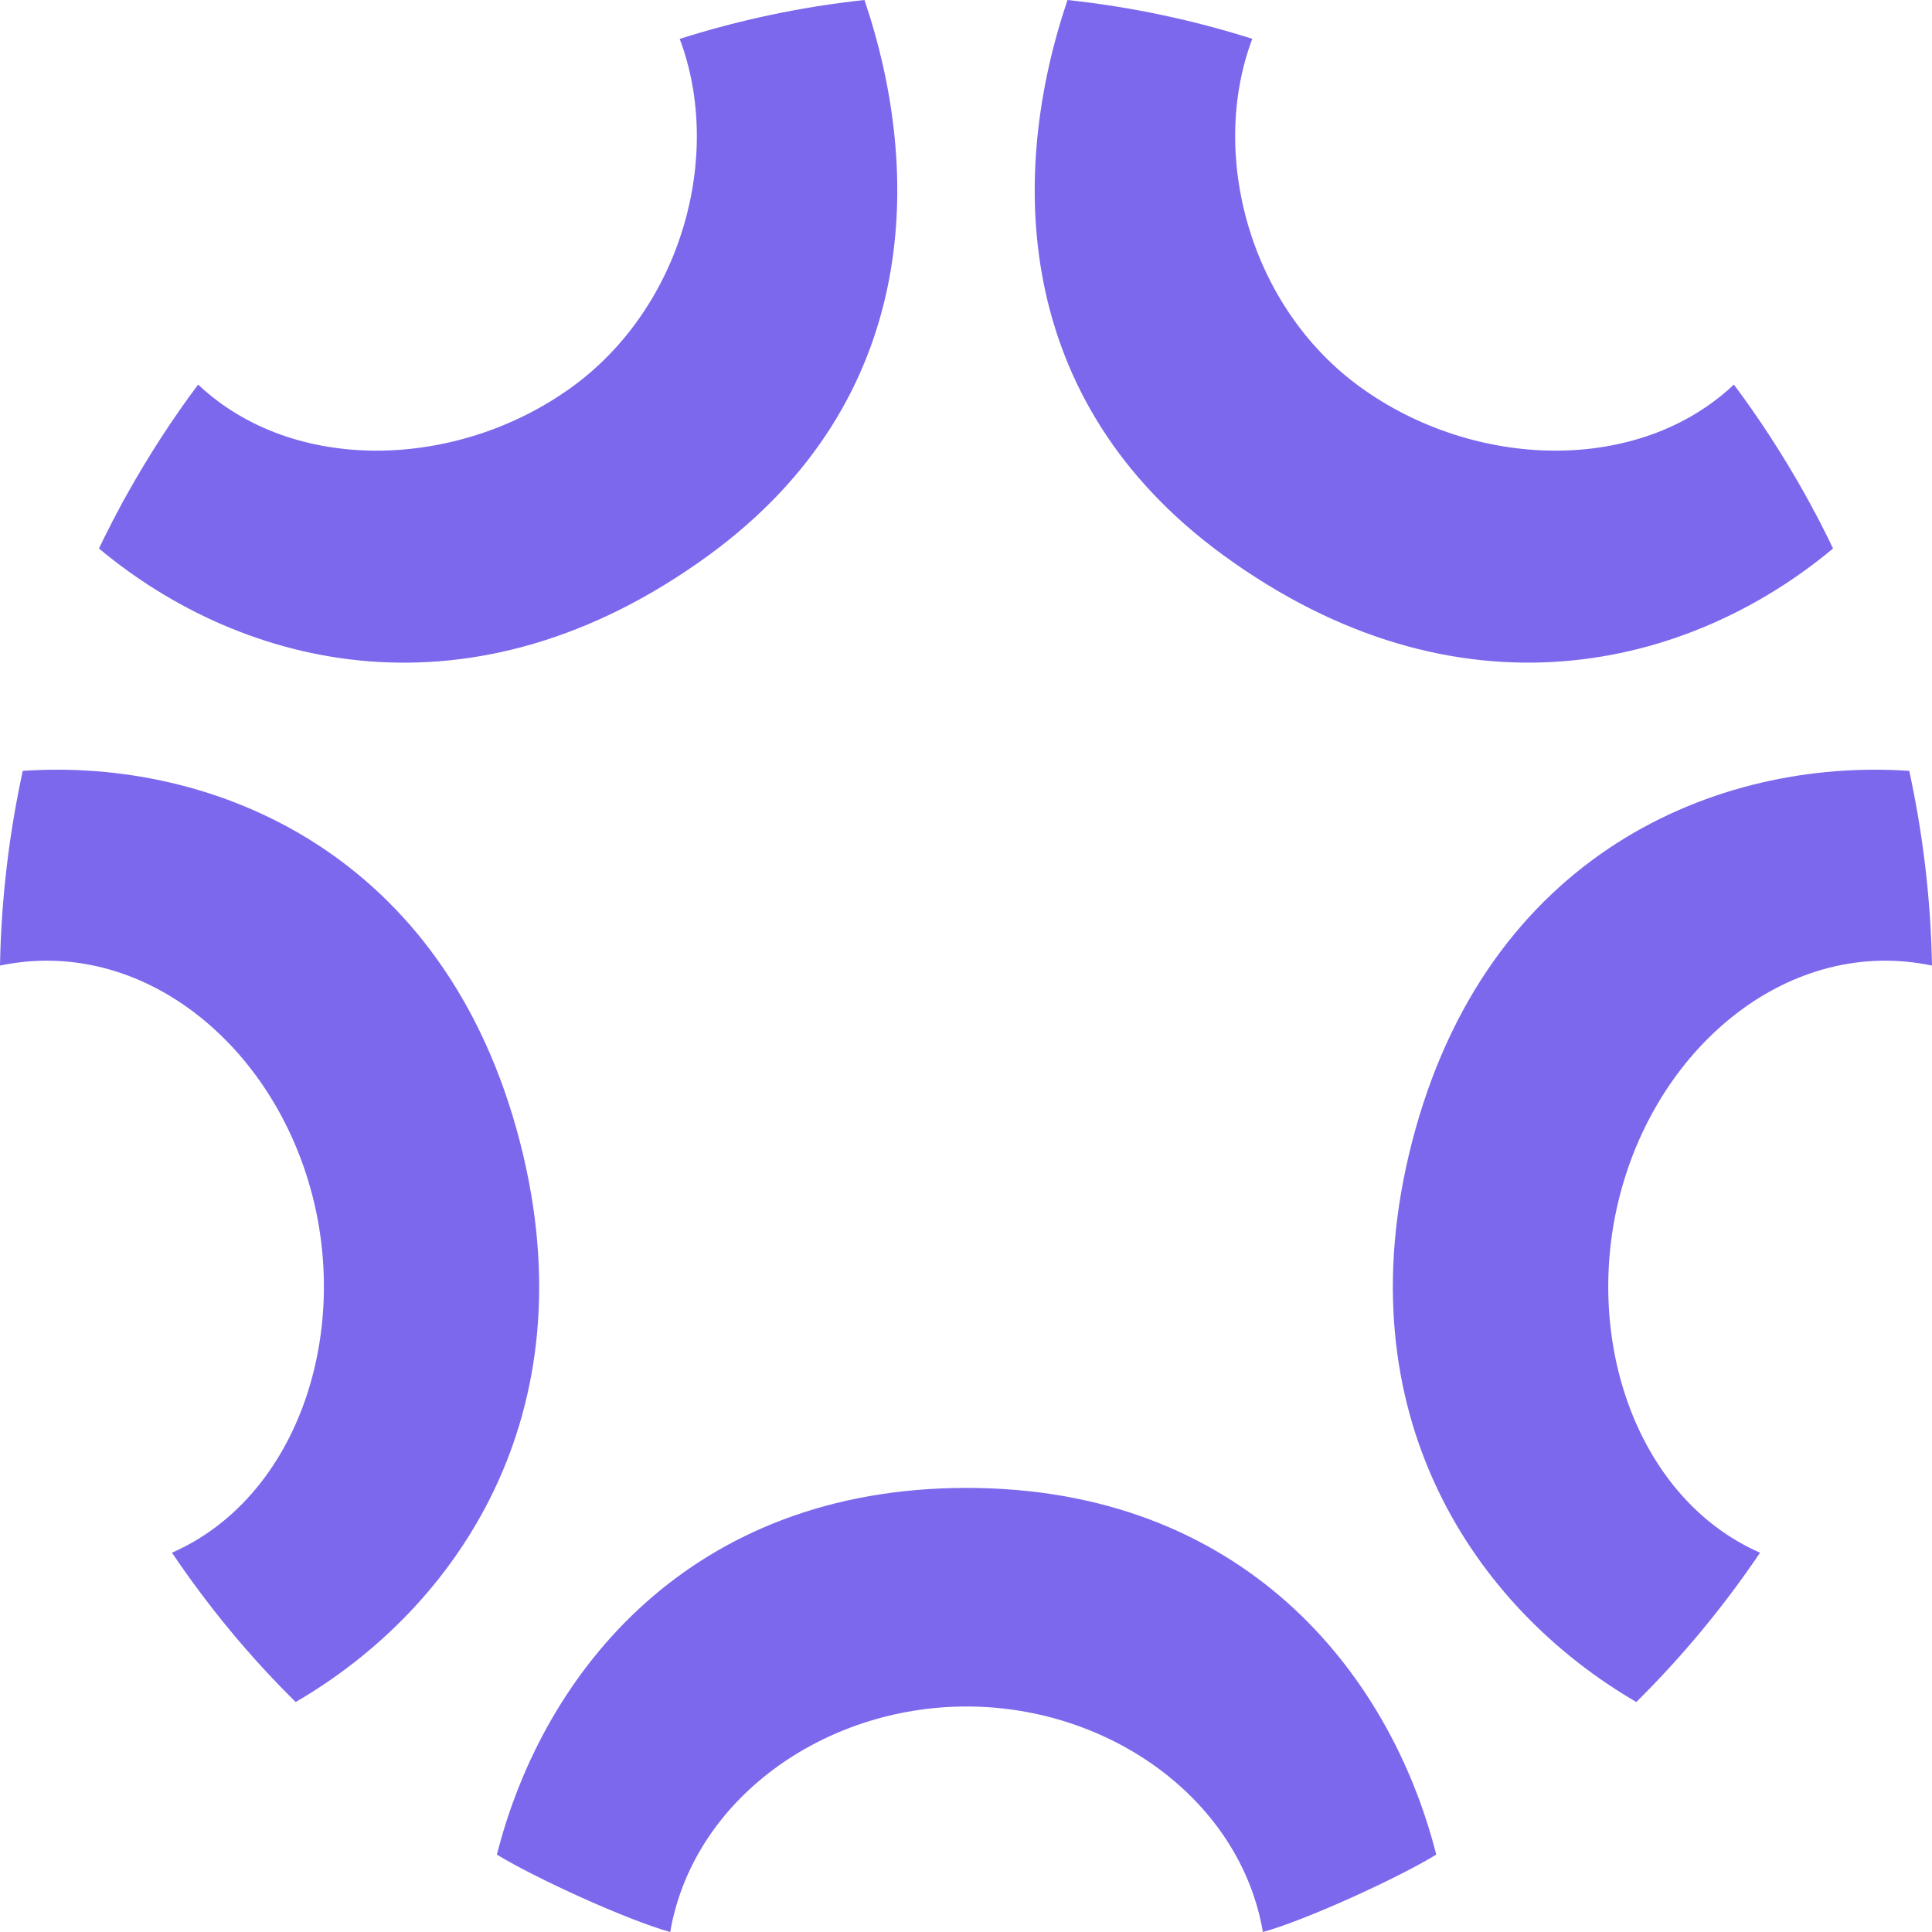 <svg width="22" height="22" viewBox="0 0 22 22" fill="none" xmlns="http://www.w3.org/2000/svg">
<path d="M5.659 21.116V21.119C6.099 21.389 7.151 21.868 7.632 22C7.89 20.495 9.374 19.432 11.006 19.432C12.638 19.432 14.123 20.495 14.381 22C14.862 21.868 15.914 21.389 16.354 21.119V21.116C15.824 19.029 14.14 16.943 11.006 16.943C7.873 16.943 6.188 19.029 5.659 21.116ZM0 10.995C0.014 10.235 0.104 9.493 0.259 8.778C2.438 8.629 5.076 9.713 5.923 13.012C6.721 16.119 5.191 18.321 3.367 19.381C2.843 18.865 2.372 18.294 1.958 17.681C3.356 17.067 3.981 15.263 3.558 13.617C3.113 11.885 1.605 10.659 0 10.995ZM1.249 6C1.27 5.956 1.292 5.913 1.317 5.869C1.32 5.859 1.326 5.848 1.332 5.839C1.332 5.836 1.335 5.834 1.337 5.831C1.373 5.759 1.413 5.686 1.454 5.615C1.695 5.185 1.963 4.771 2.256 4.379C3.344 5.407 5.214 5.349 6.513 4.407C7.769 3.495 8.237 1.762 7.74 0.443C8.415 0.228 9.119 0.078 9.844 0C10.508 1.961 10.492 4.558 8.067 6.325C5.388 8.276 2.768 7.616 1.127 6.246C1.167 6.163 1.206 6.081 1.249 6ZM16.077 13.012C16.924 9.713 19.562 8.629 21.741 8.778C21.896 9.493 21.986 10.235 22 10.995C20.395 10.659 18.889 11.885 18.444 13.617C18.021 15.263 18.644 17.067 20.042 17.681C19.628 18.294 19.156 18.864 18.633 19.381C16.809 18.32 15.28 16.119 16.077 13.012ZM12.156 0C12.881 0.078 13.585 0.228 14.26 0.442C13.763 1.762 14.231 3.495 15.487 4.406C16.786 5.349 18.657 5.407 19.744 4.379C20.037 4.771 20.305 5.185 20.546 5.615C20.586 5.686 20.626 5.759 20.663 5.831C20.672 5.843 20.678 5.856 20.684 5.869C20.708 5.913 20.73 5.956 20.752 6C20.794 6.081 20.834 6.163 20.873 6.246C19.232 7.616 16.613 8.275 13.934 6.325C11.508 4.558 11.492 1.961 12.156 0Z" fill="#7B68EC"/>
</svg>
